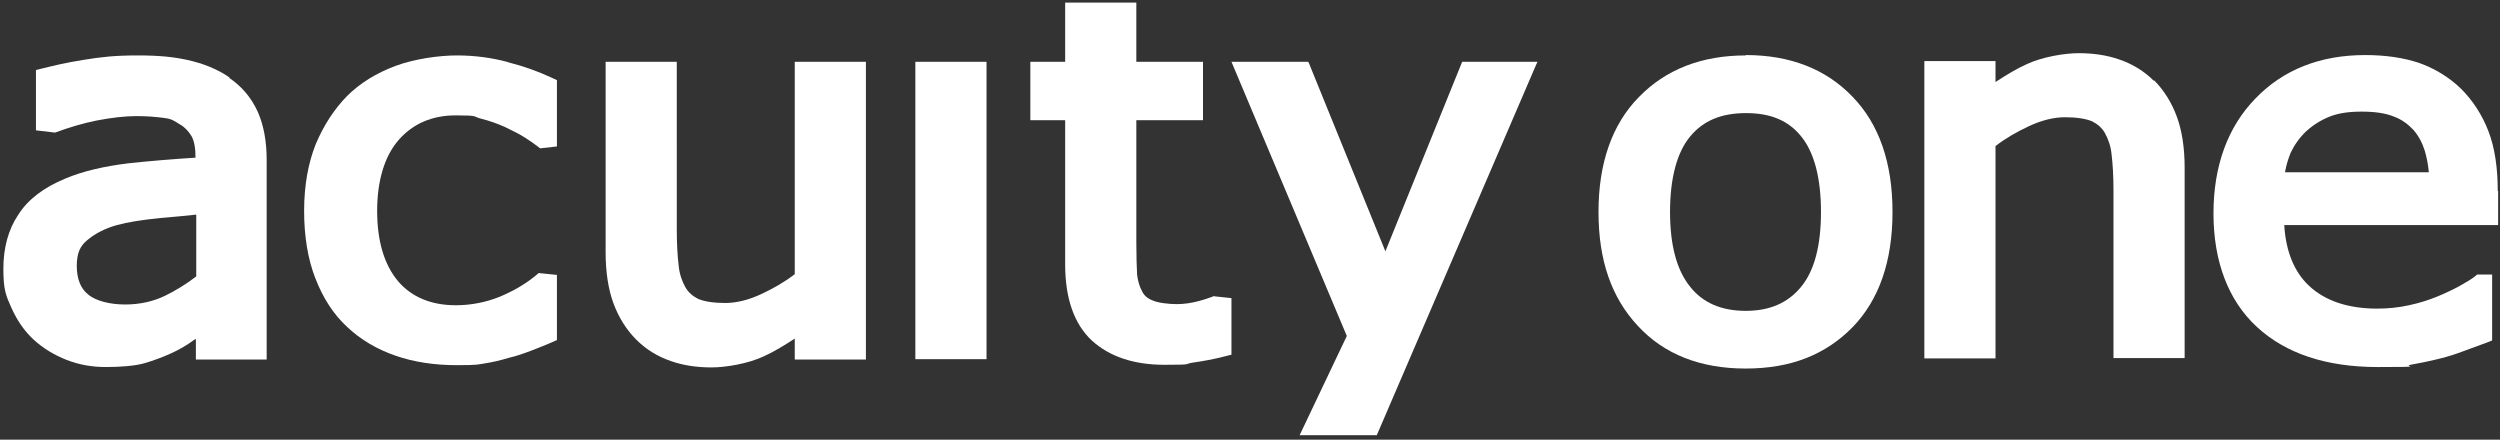 <?xml version="1.0" encoding="UTF-8"?>
<svg xmlns="http://www.w3.org/2000/svg" version="1.1" viewBox="0 0 667.5 117.4">
  <rect x="0" y="0" width="667.5" height="117.4" fill="#333333" stroke="none"/>
  <defs>
    <style>
      .cls-1 {
        fill: #fff;
      }
    </style>
  </defs>
  <!-- Generator: Adobe Illustrator 28.6.0, SVG Export Plug-In . SVG Version: 1.2.0 Build 709)  -->
  <g>
    <g id="Layer_1">
      <path class="cls-1" d="M466.1,14.8c-11.7,0-21.3,3.7-28.5,11.1-7.2,7.3-10.8,17.7-10.8,30.7s3.5,22.9,10.5,30.4c7,7.6,16.7,11.4,28.8,11.4s21.3-3.7,28.5-11c7.1-7.3,10.7-17.6,10.7-30.8s-3.6-23.5-10.7-30.8c-7.1-7.4-16.7-11.1-28.5-11.1h0ZM480.8,76.7c-3.5,4.2-8.3,6.3-14.7,6.3s-11.4-2.1-14.8-6.4c-3.6-4.4-5.4-11.1-5.4-20s1.8-15.9,5.4-20.2c3.5-4.2,8.3-6.2,14.9-6.2s11.3,2,14.7,6.2c3.5,4.3,5.3,11.1,5.3,20.2s-1.8,15.8-5.4,20.1h0Z"/>
      <path class="cls-1" d="M666.9,51c0-6.2-.8-11.6-2.5-16s-4.2-8.2-7.3-11.3c-3.2-3.1-7-5.4-11.2-6.9-4.2-1.4-9-2.1-14.4-2.1-12,0-21.9,3.9-29.3,11.6-7.4,7.6-11.2,18-11.2,30.7s3.9,23.2,11.6,30.3c7.7,7.1,18.5,10.7,32.3,10.7s6.4-.2,8.7-.6c2.2-.4,4.8-.9,7.6-1.6s4.3-1.2,6.7-2.1,4.4-1.6,6-2.2l1.5-.6v-17.6h-4l-.6.5c-1,.8-2.4,1.6-4,2.5s-3.7,1.9-6.1,2.9c-2.2.9-4.7,1.7-7.5,2.3-2.7.6-5.6.9-8.5.9-7.8,0-14-2.1-18.3-6.2-3.9-3.7-6.1-9.2-6.5-16.1h57.1v-9.1h0ZM610.1,46c.3-1.9.9-3.7,1.5-5.2,1-2.1,2.4-4.1,4.2-5.8,1.9-1.7,4-3,6.3-3.9s5.1-1.3,8.5-1.3,6.3.4,8.5,1.3c2.2.8,3.9,2.1,5.3,3.6,1.3,1.5,2.3,3.3,3,5.5.5,1.7.9,3.6,1.1,5.8h-38.4,0Z"/>
      <path class="cls-1" d="M212.2,73.2c-2.7,2.1-5.7,3.8-8.9,5.3-3.4,1.6-6.7,2.4-9.7,2.4s-5.6-.4-7.2-1.1c-1.4-.7-2.6-1.7-3.4-3.1-.9-1.6-1.6-3.6-1.8-5.8-.3-2.5-.5-5.7-.5-9.5V16.5h-19v50.8c0,5.3.7,9.9,2.1,13.7,1.4,3.8,3.5,7.1,6.1,9.7s5.7,4.5,9.2,5.7c3.4,1.2,7.1,1.7,10.9,1.7s9.7-1,13.8-2.9c2.7-1.2,5.5-2.9,8.4-4.8v5.6h19V16.5h-19v56.7h0Z"/>
      <rect class="cls-1" x="244.4" y="16.5" width="19" height="79.4"/>
      <polygon class="cls-1" points="410.5 16.5 390.4 16.5 369.9 67.1 349.5 16.9 349.3 16.5 328.8 16.5 359.6 89.7 347 116.2 367.6 116.2 410.1 17.4 410.5 16.5"/>
      <path class="cls-1" d="M323.8,79.2c-.9.3-2.2.8-3.8,1.2-1.9.5-3.8.8-5.8.8s-5-.3-6.5-1c-1.3-.5-2.2-1.3-2.7-2.3-.8-1.4-1.2-3-1.4-4.6-.1-2-.2-4.8-.2-8.5v-32.7h17.8v-15.6h-17.8V.7h-19v15.8h-9.3v15.6h9.3v38.5c0,9.1,2.4,15.9,7.1,20.3,4.7,4.3,11.2,6.5,19.4,6.5s4.9-.2,7.7-.6c2.8-.4,5.5-.9,8.2-1.6l2-.5v-15.1l-4.7-.5h-.3Z"/>
      <path class="cls-1" d="M61.3,20.7c-3.3-2.3-7.2-3.8-11.3-4.7-3.7-.8-7.3-1.2-13.3-1.2s-9.6.4-14.5,1.2c-5,.8-8.1,1.6-10.6,2.2l-2,.5v16.1l5.1.6h0c3.8-1.4,7.5-2.5,11-3.2,4.1-.8,7.7-1.2,10.7-1.2s5.1.2,7.5.5c1.7.2,2.3.6,3.3,1.2.3.2.5.3.8.5,1.3.7,2.3,1.8,3.1,3.1.8,1.4,1.1,3.3,1.1,5.8-6.3.4-12.3.9-17.9,1.5-6.5.8-12.2,2.1-16.9,4.1-5.6,2.3-9.9,5.5-12.5,9.6-2.7,4-4,8.9-4,14.5s.7,7.2,2.2,10.5,3.4,6.1,5.9,8.4,5.5,4.1,8.8,5.4,6.8,1.9,10.5,1.9,7.8-.3,10.2-1c2.4-.7,4.9-1.6,7.5-2.8,1.9-.9,3.9-2,5.9-3.5l.4-.2v5.5h18.9v-53.3c0-5-.8-9.3-2.4-12.9-1.7-3.7-4.2-6.7-7.6-9h0ZM52.4,57.3v16.5c-2.6,2-5.5,3.8-8.4,5.2-3.1,1.5-6.7,2.3-10.6,2.3s-7.8-.9-9.9-2.7c-2-1.6-3-4.2-3-7.6s.9-5.3,2.7-6.8c2.1-1.8,4.8-3.2,8-4.1,2.9-.8,6.8-1.4,11.7-1.9,3.6-.3,6.8-.6,9.5-.9Z"/>
      <path class="cls-1" d="M135.7,16.6c-4.4-1.2-9-1.8-13.7-1.8s-11.3.9-16.4,2.8c-5.1,1.9-9.5,4.6-13,8.1-3.4,3.5-6.2,7.8-8.3,12.8-2,5-3.1,11-3.1,17.8s1,12.9,3,18c2,5.2,4.8,9.6,8.5,13,3.6,3.4,8,6,13,7.7,4.9,1.7,10.4,2.5,16.3,2.5s5.6-.2,7.6-.5c1.9-.3,4.1-.8,6.4-1.5,1.8-.4,3.8-1.1,5.9-1.9,2.1-.8,3.8-1.5,5.2-2.1l1.6-.7v-17.4l-4.9-.5-.2.2c-2.9,2.5-6.3,4.5-10.1,6.1-3.7,1.5-7.7,2.3-11.8,2.3-6.6,0-11.8-2.2-15.4-6.4-3.7-4.4-5.6-10.7-5.6-18.8s2-14.7,5.8-19,8.9-6.5,15.2-6.5,4.4.3,6.8.9,4.5,1.4,6.3,2.2c2.1,1,3.9,1.9,5.3,2.8,1.4.9,2.6,1.7,3.6,2.5l.5.4,4.5-.5v-17.7l-1.5-.7c-3.4-1.6-7.3-3-11.6-4.1h0Z"/>
      <path class="cls-1" d="M575.1,21.6c-2.6-2.6-5.7-4.5-9.2-5.7-3.4-1.2-7.1-1.7-10.9-1.7s-9.7,1-13.8,2.9c-2.7,1.2-5.5,2.9-8.4,4.8v-5.6h-19v79.4h19v-56.7c2.7-2.1,5.7-3.8,8.9-5.3,3.4-1.6,6.7-2.4,9.7-2.4s5.6.4,7.2,1.1c1.4.7,2.6,1.7,3.4,3.1.9,1.6,1.6,3.6,1.8,5.8.3,2.5.5,5.7.5,9.5v44.8h19v-50.8c0-5.3-.7-9.9-2.1-13.7-1.4-3.8-3.5-7.1-6.1-9.7v.2Z"/>
    </g>
  </g>
</svg>